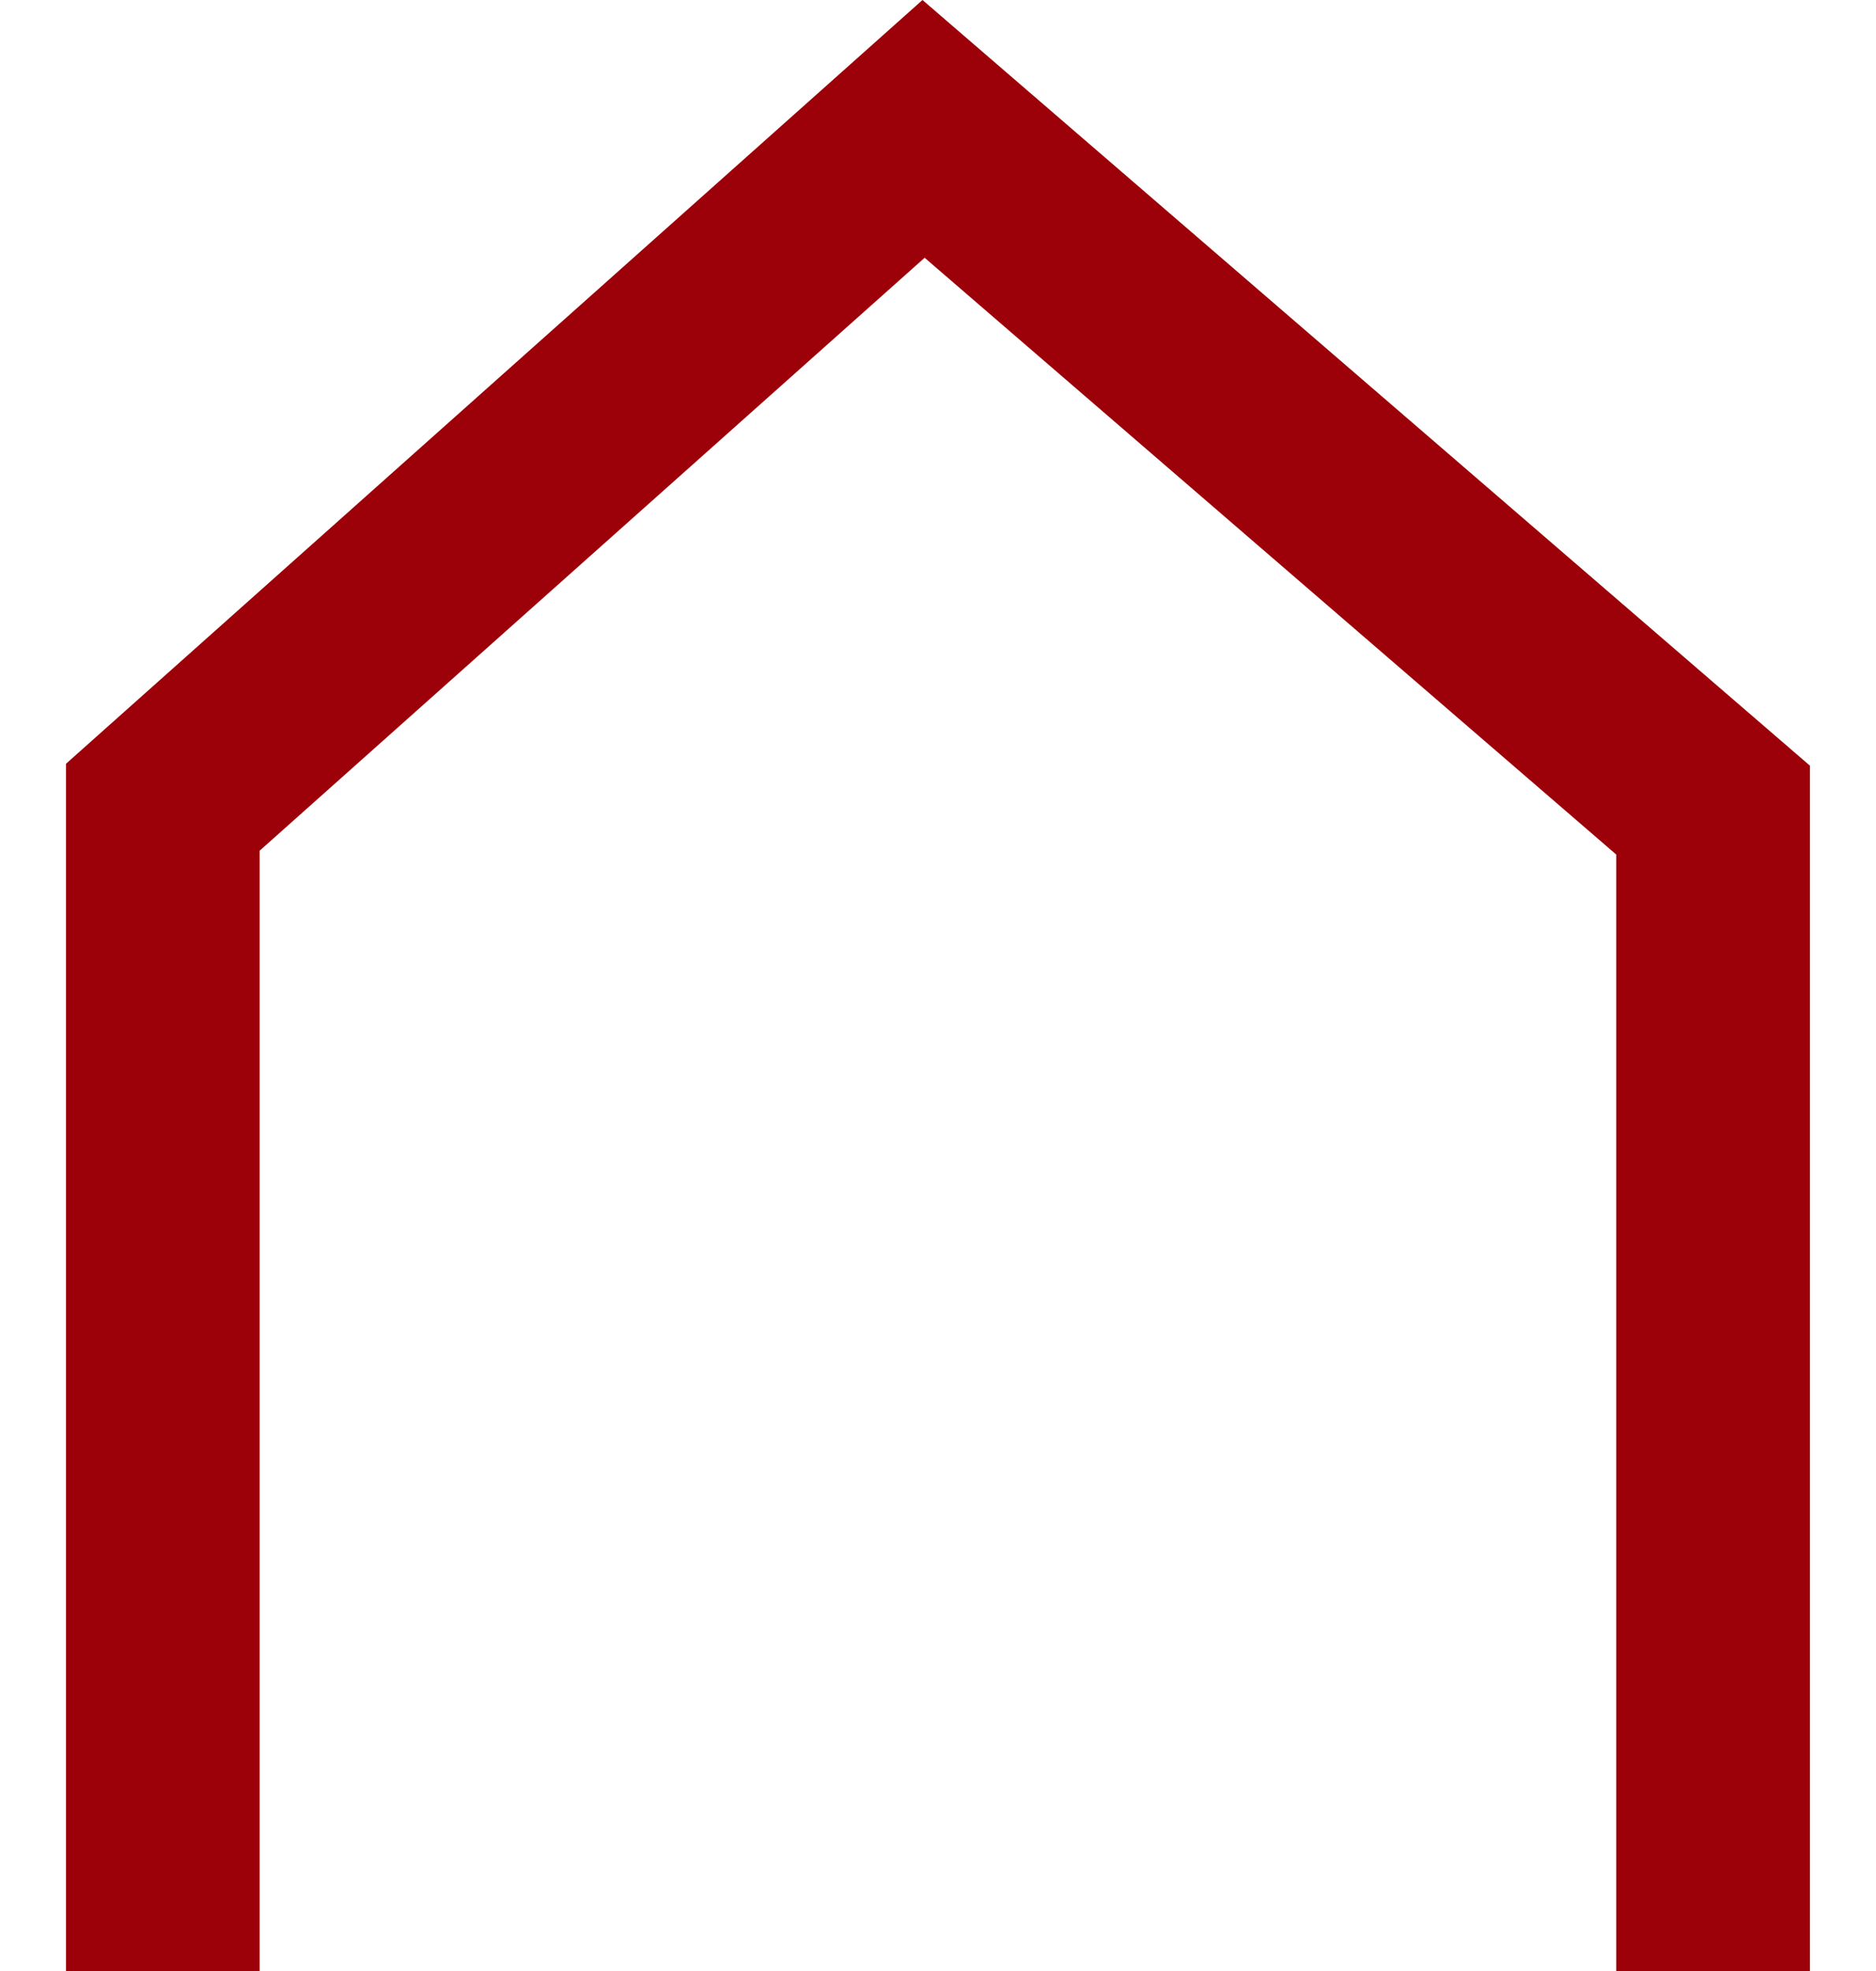 <?xml version="1.0" encoding="UTF-8"?> <svg xmlns="http://www.w3.org/2000/svg" width="40" height="42" viewBox="0 0 97.594 110.226"><path id="Path_10" data-name="Path 10" d="M1247.822,768.379l-47.929,42.714v67.512h10.839V815.953l37.21-33.159,38.7,33.374v62.438h10.841V811.2Z" transform="translate(-1199.893 -768.379)" fill="#9c0008"></path></svg> 